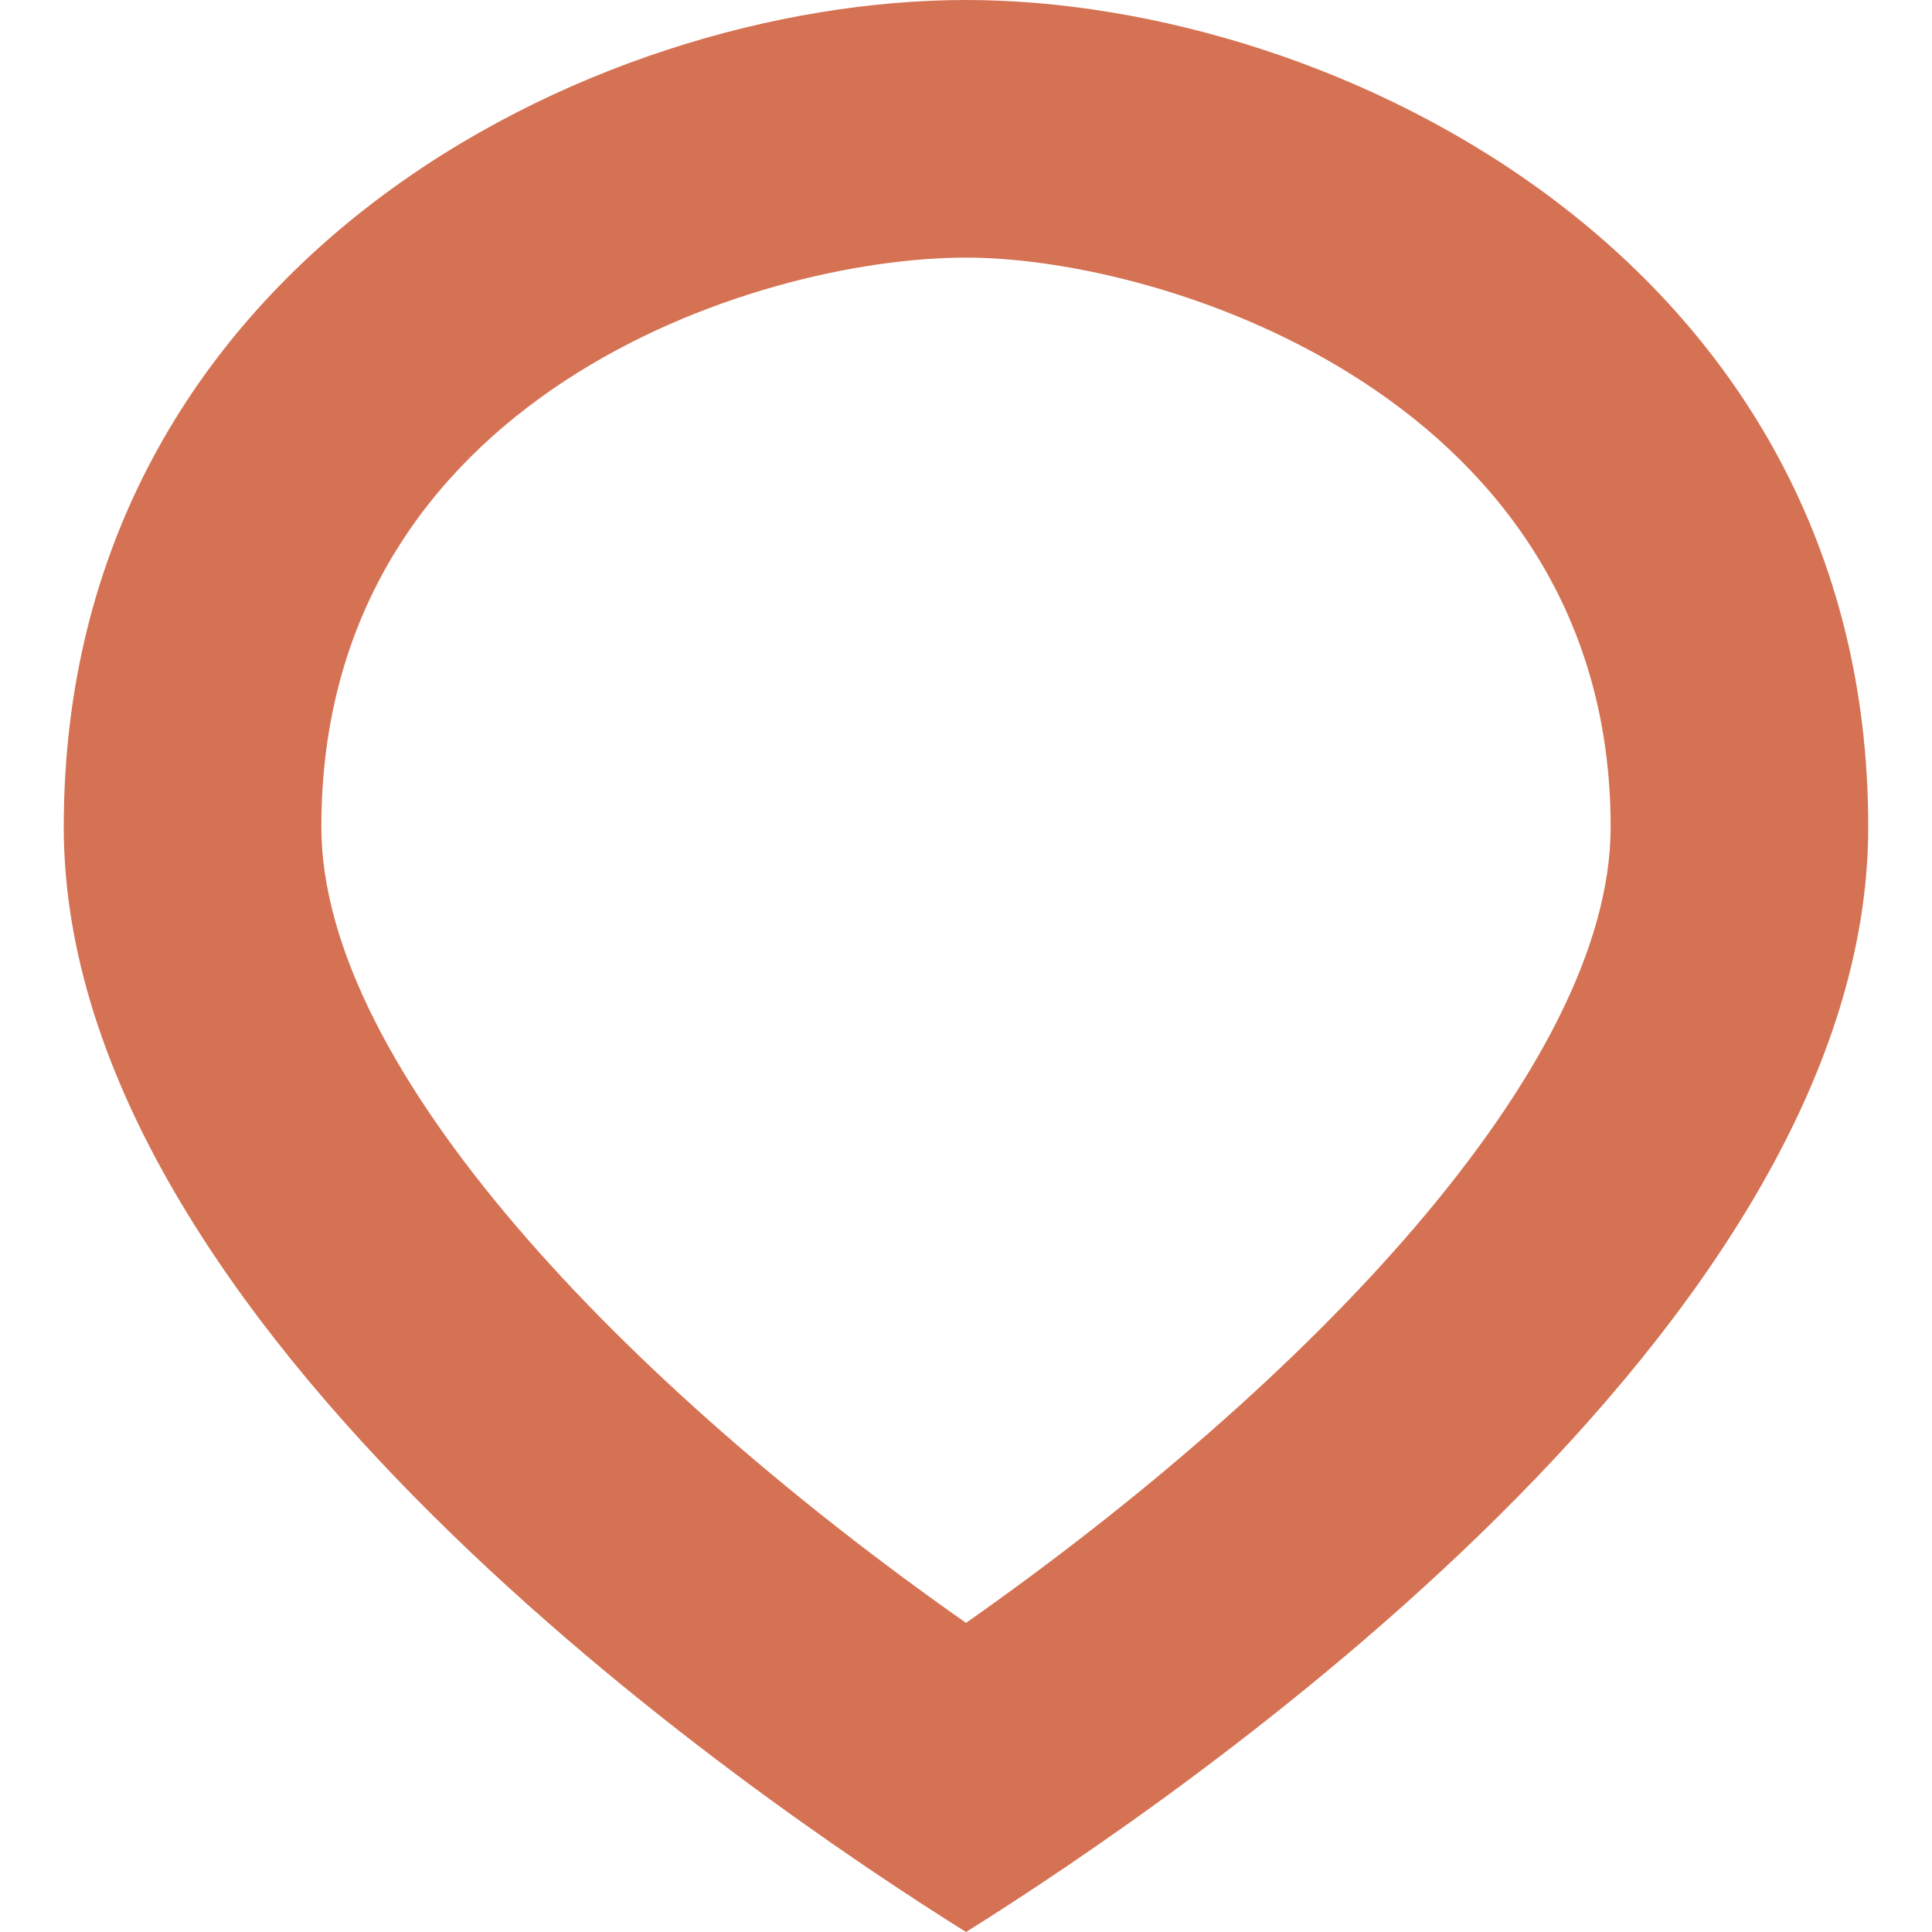 <?xml version="1.0" encoding="UTF-8"?><svg id="Layer_1" xmlns="http://www.w3.org/2000/svg" viewBox="0 0 30 30"><defs><style>.cls-1{fill:#d57253;}</style></defs><path class="cls-1" d="m15,4c3.14,0,10.01,2.23,10.01,8.84,0,3.76-4.74,8.66-10.01,12.36-5.27-3.7-10.01-8.6-10.01-12.36,0-6.68,6.74-8.84,10.01-8.84m0-4C9.2,0,.99,4.06.99,12.84c0,7.76,10.62,15.04,14.01,17.16,3.39-2.12,14.01-9.4,14.01-17.16C29.01,4.06,20.75,0,15,0h0Z"/></svg>